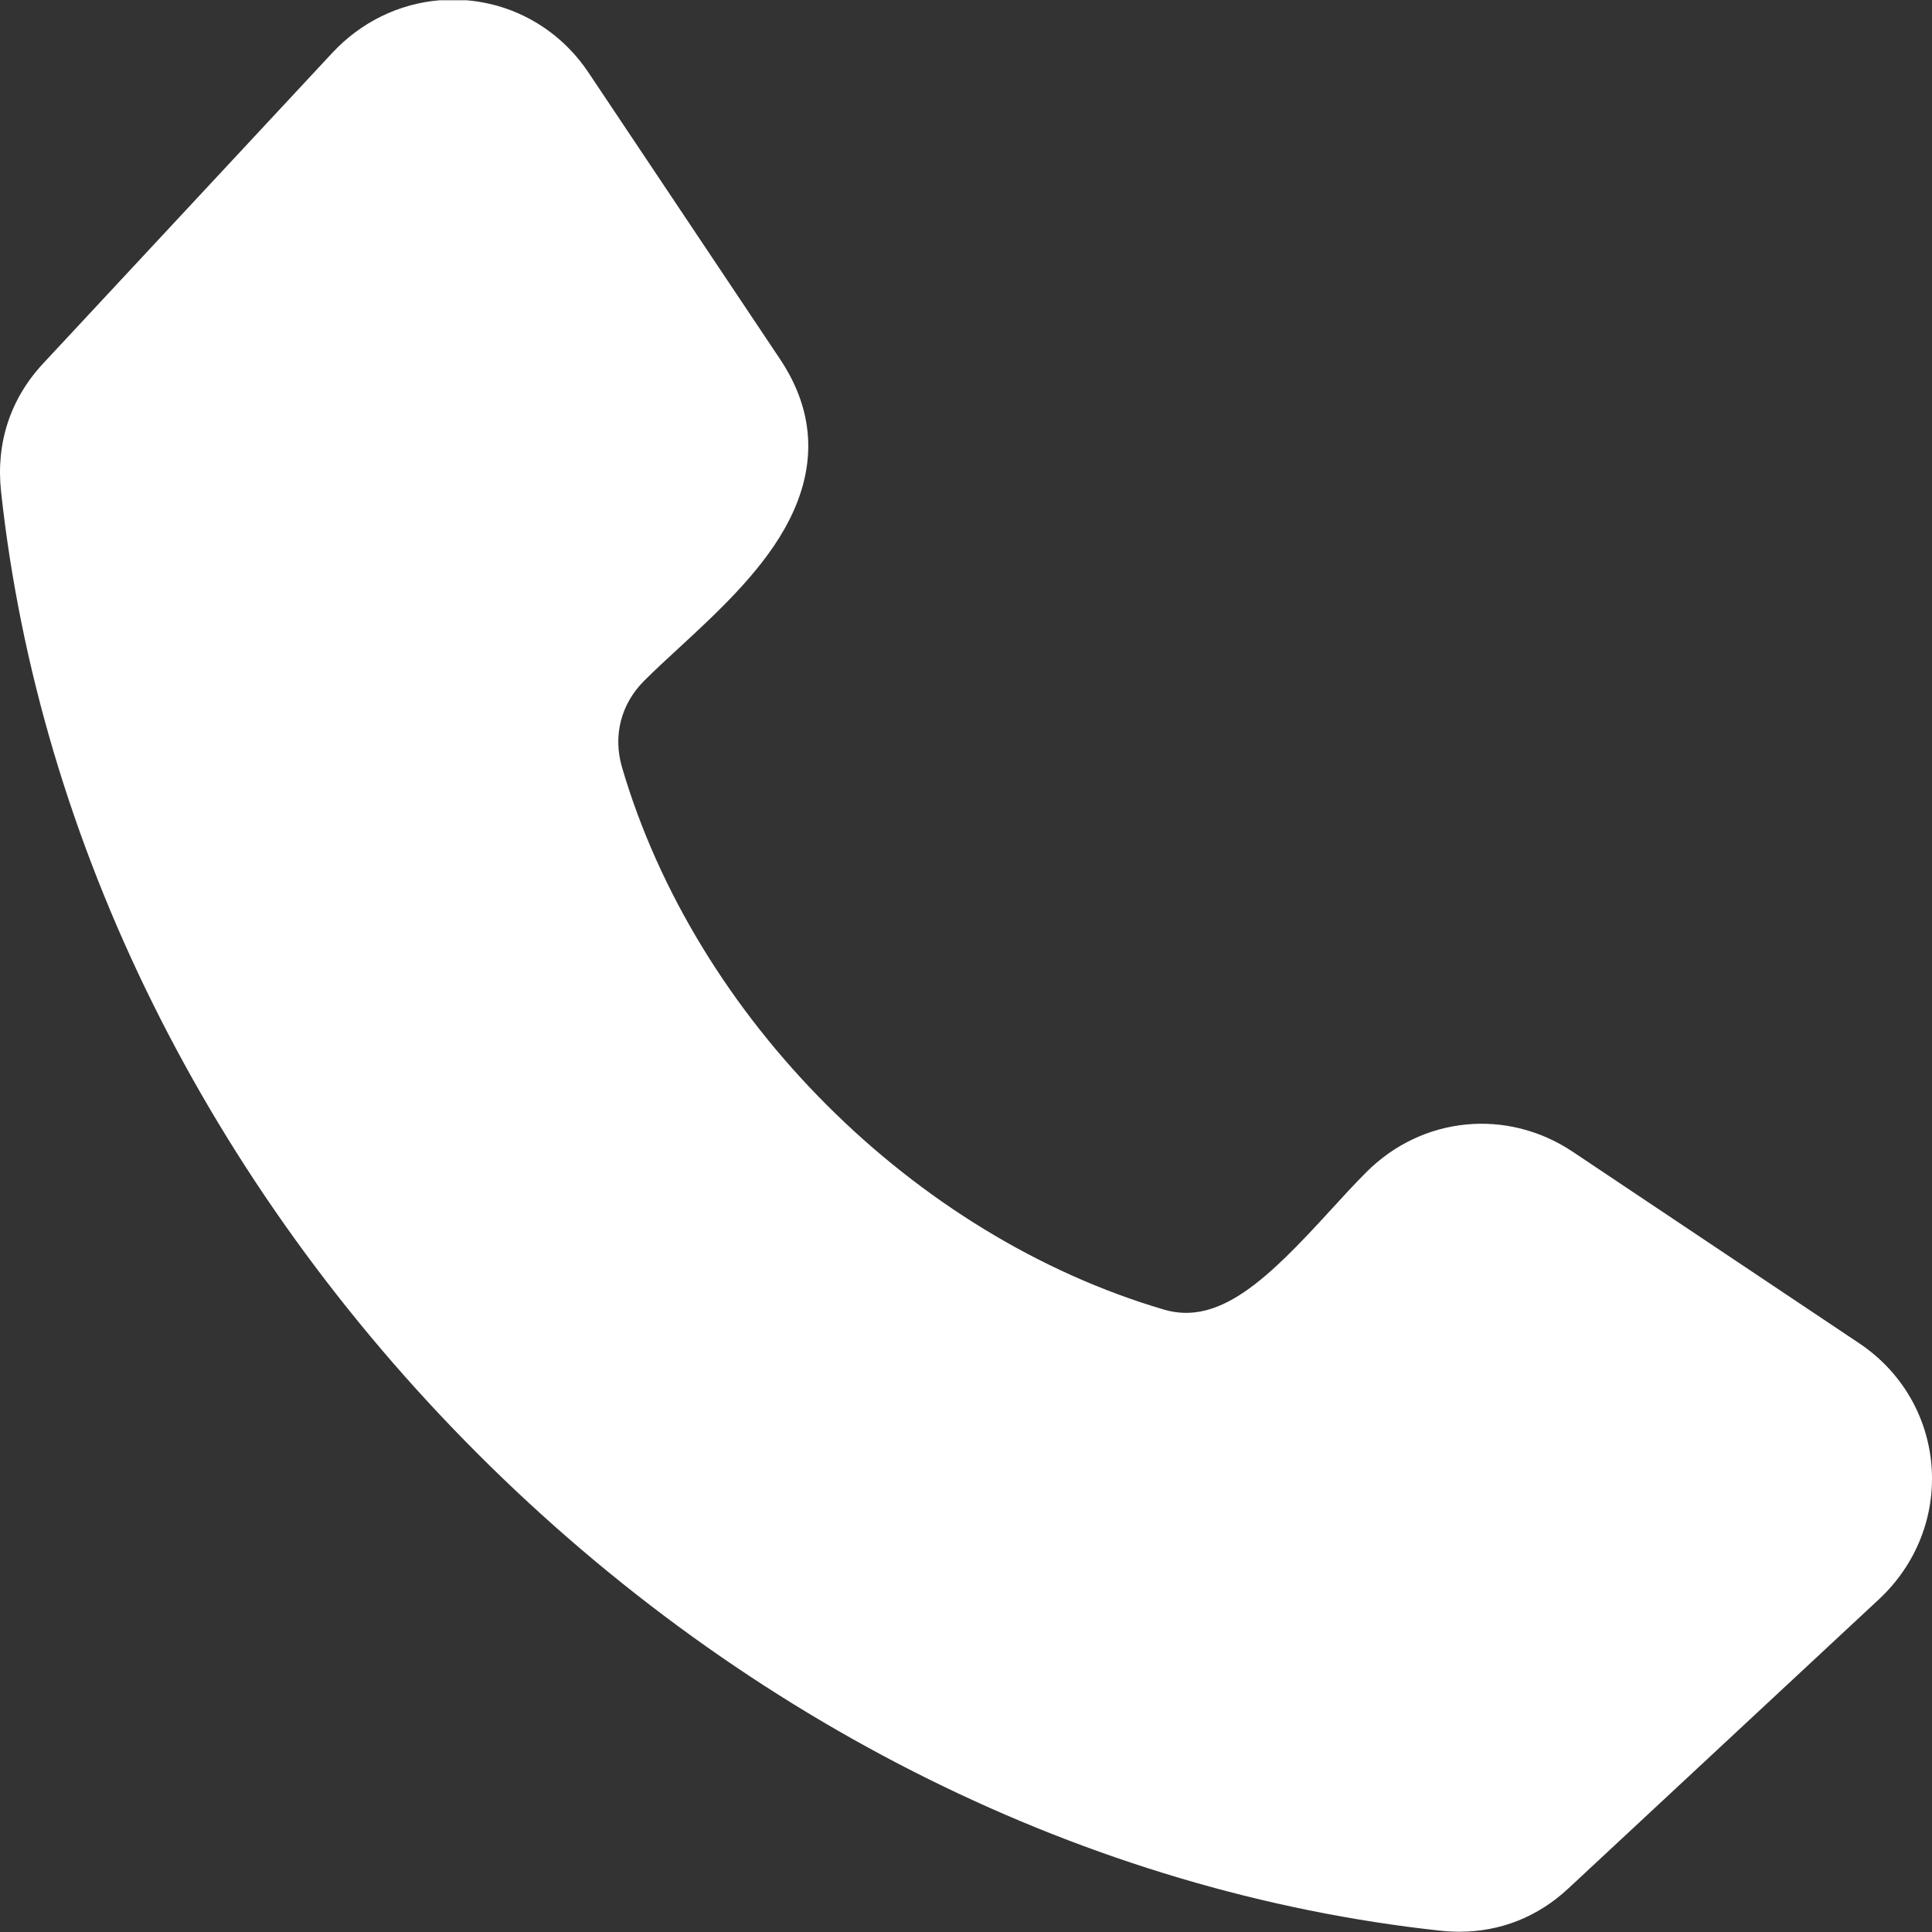 <!-- icon666.com - MILLIONS OF FREE VECTOR ICONS --><svg id="Layer_1" enable-background="new 0 0 512 512" viewBox="0 0 512 512" xmlns="http://www.w3.org/2000/svg"><rect x="0" y="0" width="512" height="512" fill="#333333" stroke="none"/><path clip-rule="evenodd" d="m.28 130.272c10.088 93.066 54.961 183.635 126.349 255.023s161.961 116.261 255.023 126.353c1.716.181 3.419.279 5.088.279 10.869 0 20.767-3.911 28.869-11.451l82.318-76.634c9.92-9.237 15.004-22.158 13.934-35.464-1.065-13.158-8.042-24.971-19.162-32.403l-75.909-50.747c-17.399-11.627-39.882-9.414-54.672 5.381-3.168 3.167-6.298 6.59-9.609 10.209-16.52 18.088-29.339 30.562-44.012 26.25-66.407-19.515-124.126-77.239-143.637-143.641-2.479-8.427-.339-16.827 5.87-23.036 2.73-2.73 5.86-5.618 9.181-8.674 9.897-9.139 21.129-19.492 27.929-31.455 8.851-15.576 8.46-30.757-1.149-45.129l-50.742-75.909c-7.421-11.091-19.187-18.068-32.306-19.153h-7.182c-10.723.892-20.793 5.773-28.379 13.916l-76.635 82.323c-8.707 9.349-12.568 21.093-11.167 33.962z" fill-rule="evenodd" fill="#000000" style="fill: rgb(255, 255, 255);"></path></svg>